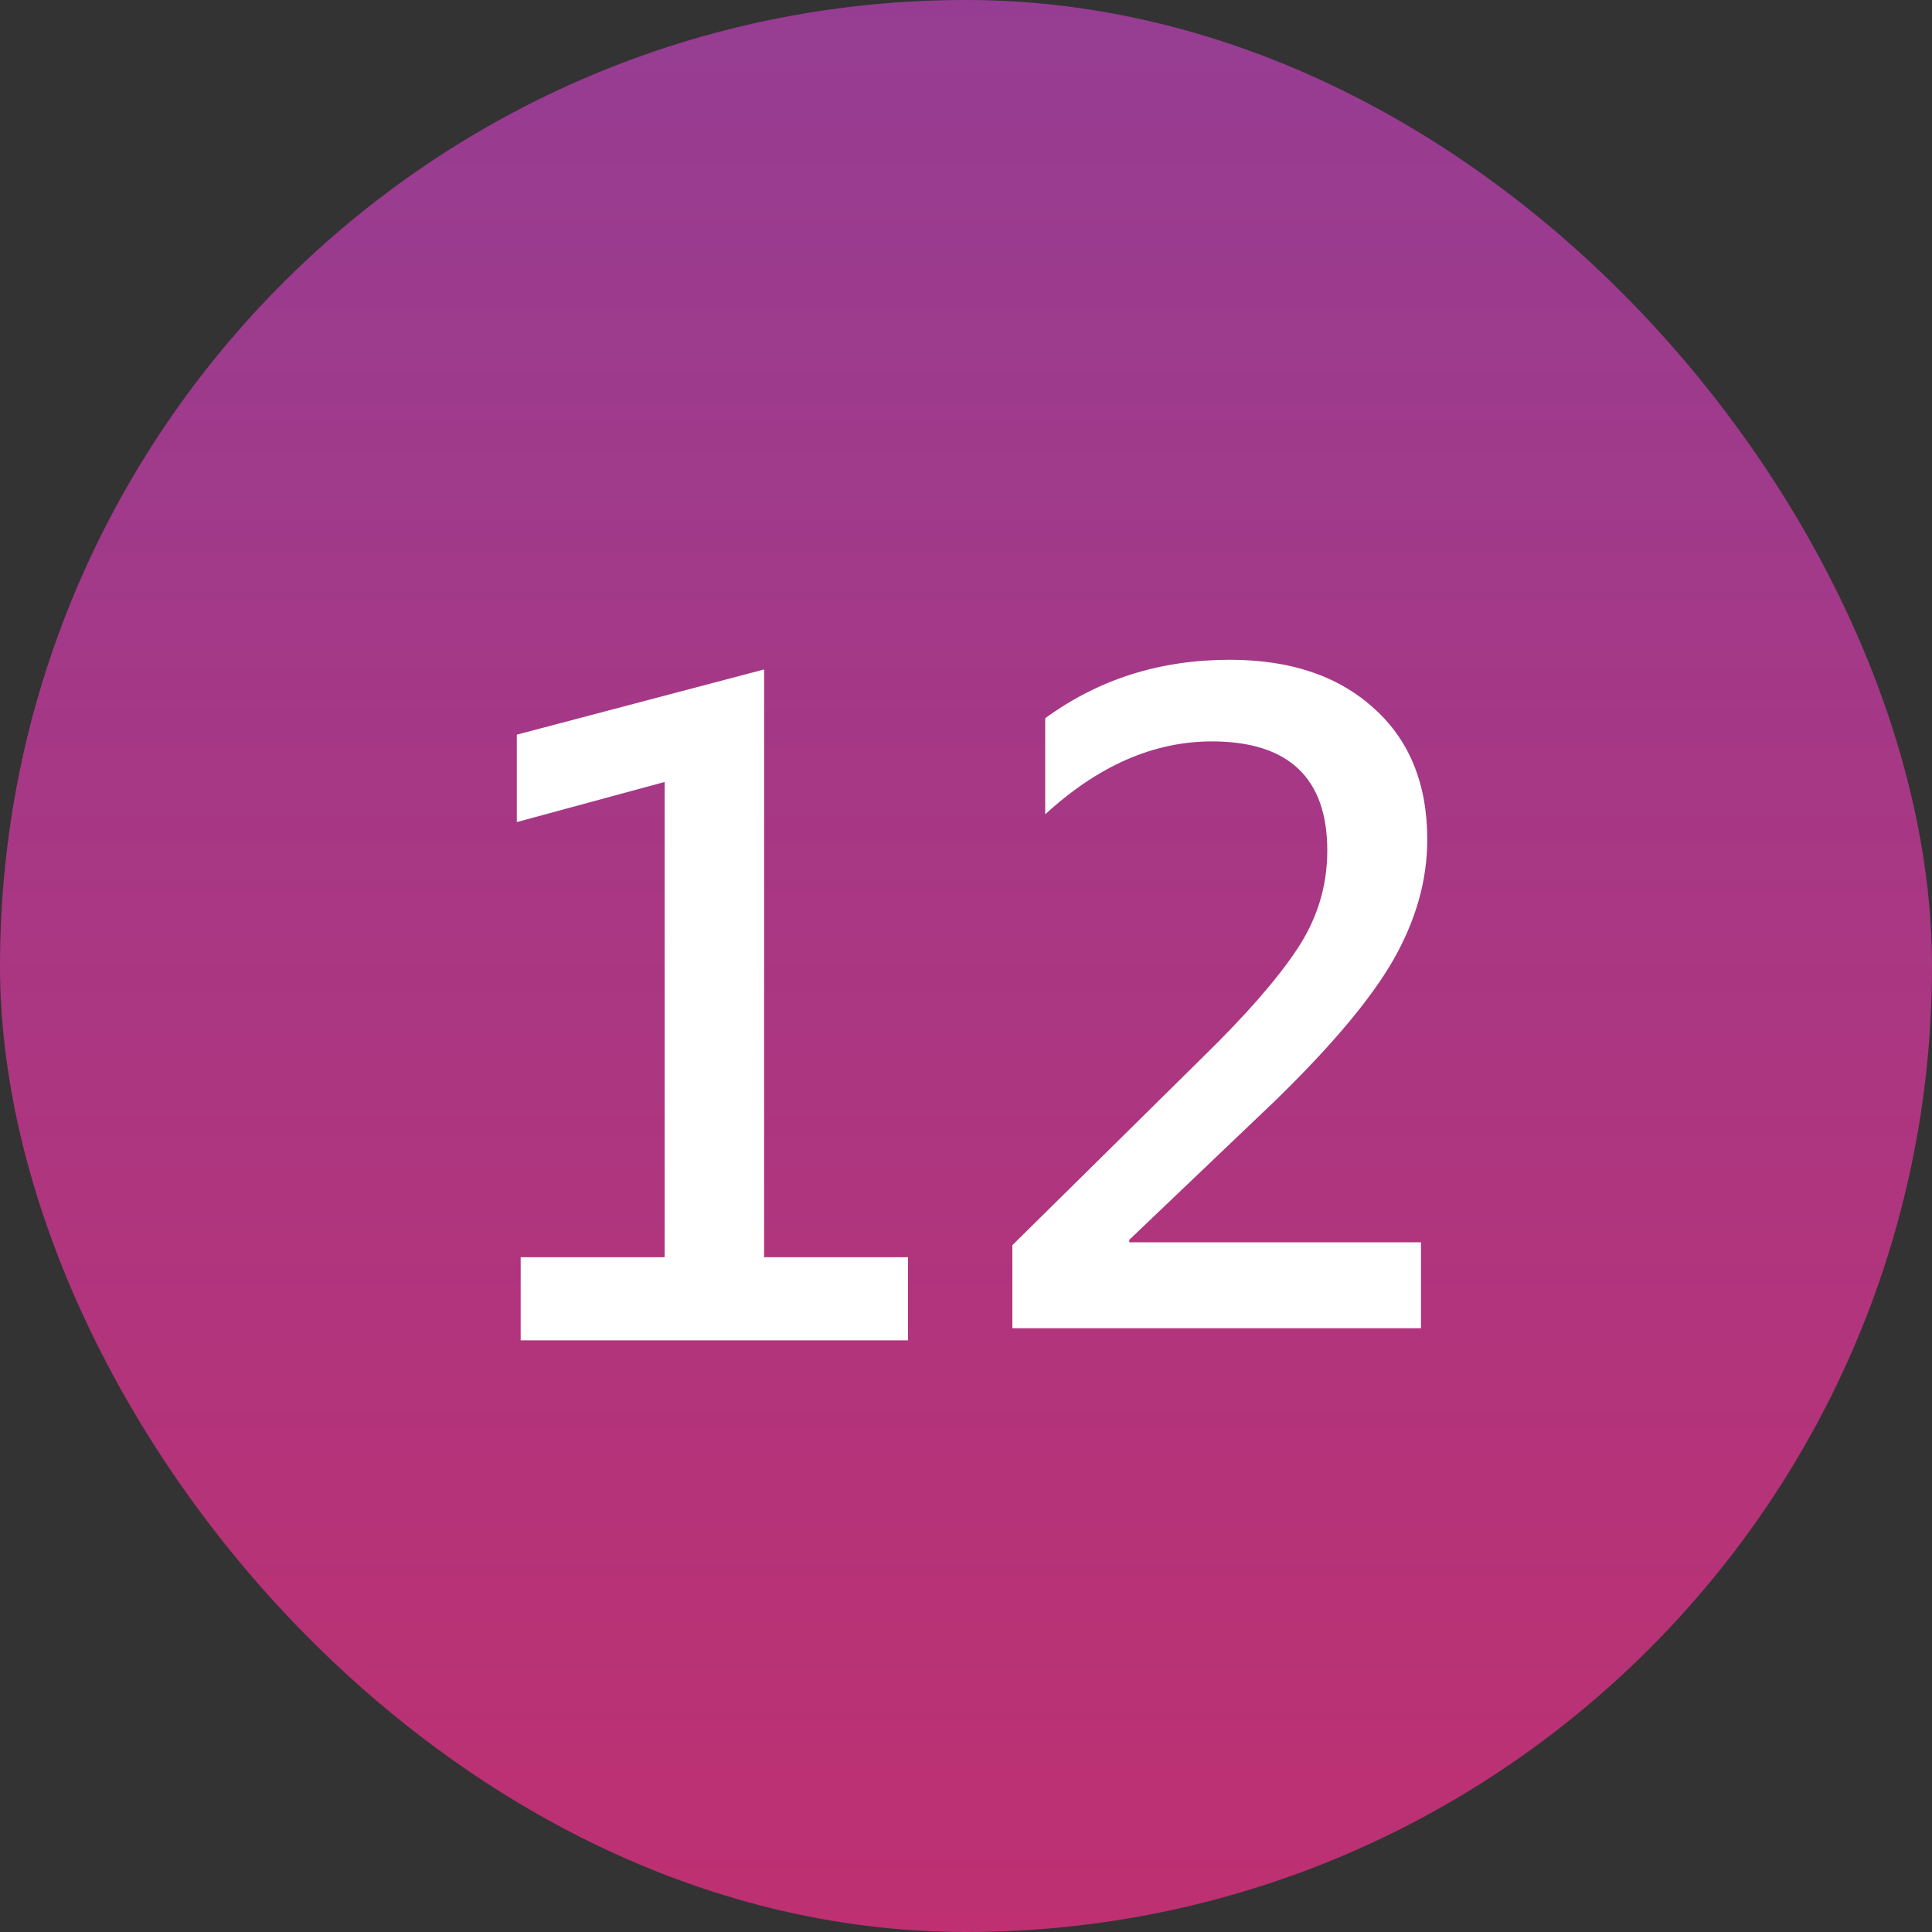 <?xml version="1.0"?>
<svg width="40" height="40" xmlns="http://www.w3.org/2000/svg" xmlns:svg="http://www.w3.org/2000/svg">
 <rect width="100%" height="100%" fill="#333333" stroke="none"/>
 <defs>
  <linearGradient id="paint0_linear_16263_128879" x1="0.48" x2="0.48" y1="-0.15" y2="1.15">
   <stop stop-color="#903F98"/>
   <stop offset="1" stop-color="#C42E6C"/>
  </linearGradient>
 </defs>
 <g class="layer">
  <title>Layer 1</title>
  <rect fill="url(#paint0_linear_16263_128879)" height="40" id="svg_1" rx="20" width="40"/>
  <path d="m11.26,15.51zm18.16,11.99l-8.46,0l0,-1.72l3.94,-3.89c0.88,-0.86 1.53,-1.6 1.95,-2.23c0.42,-0.63 0.63,-1.31 0.63,-2.05c0,-1.5 -0.8,-2.26 -2.39,-2.26c-1.2,0 -2.35,0.5 -3.45,1.51l0,-1.99c1.11,-0.81 2.38,-1.21 3.82,-1.21c1.25,0 2.24,0.33 2.98,1c0.74,0.66 1.11,1.57 1.11,2.72c0,0.84 -0.23,1.66 -0.7,2.49c-0.47,0.82 -1.29,1.79 -2.45,2.92l-3.02,2.88l0,0.05l6.04,0l0,1.78z" fill="#fff" id="svg_2"/>
  <path d="m18.8,27.75l-8.02,0l0,-1.72l2.98,0l0,-9.84l-3.06,0.83l0,-1.81l5.12,-1.35l0,12.17l2.98,0l0,1.72z" fill="#fff" id="svg_3"/>
 </g>
</svg>